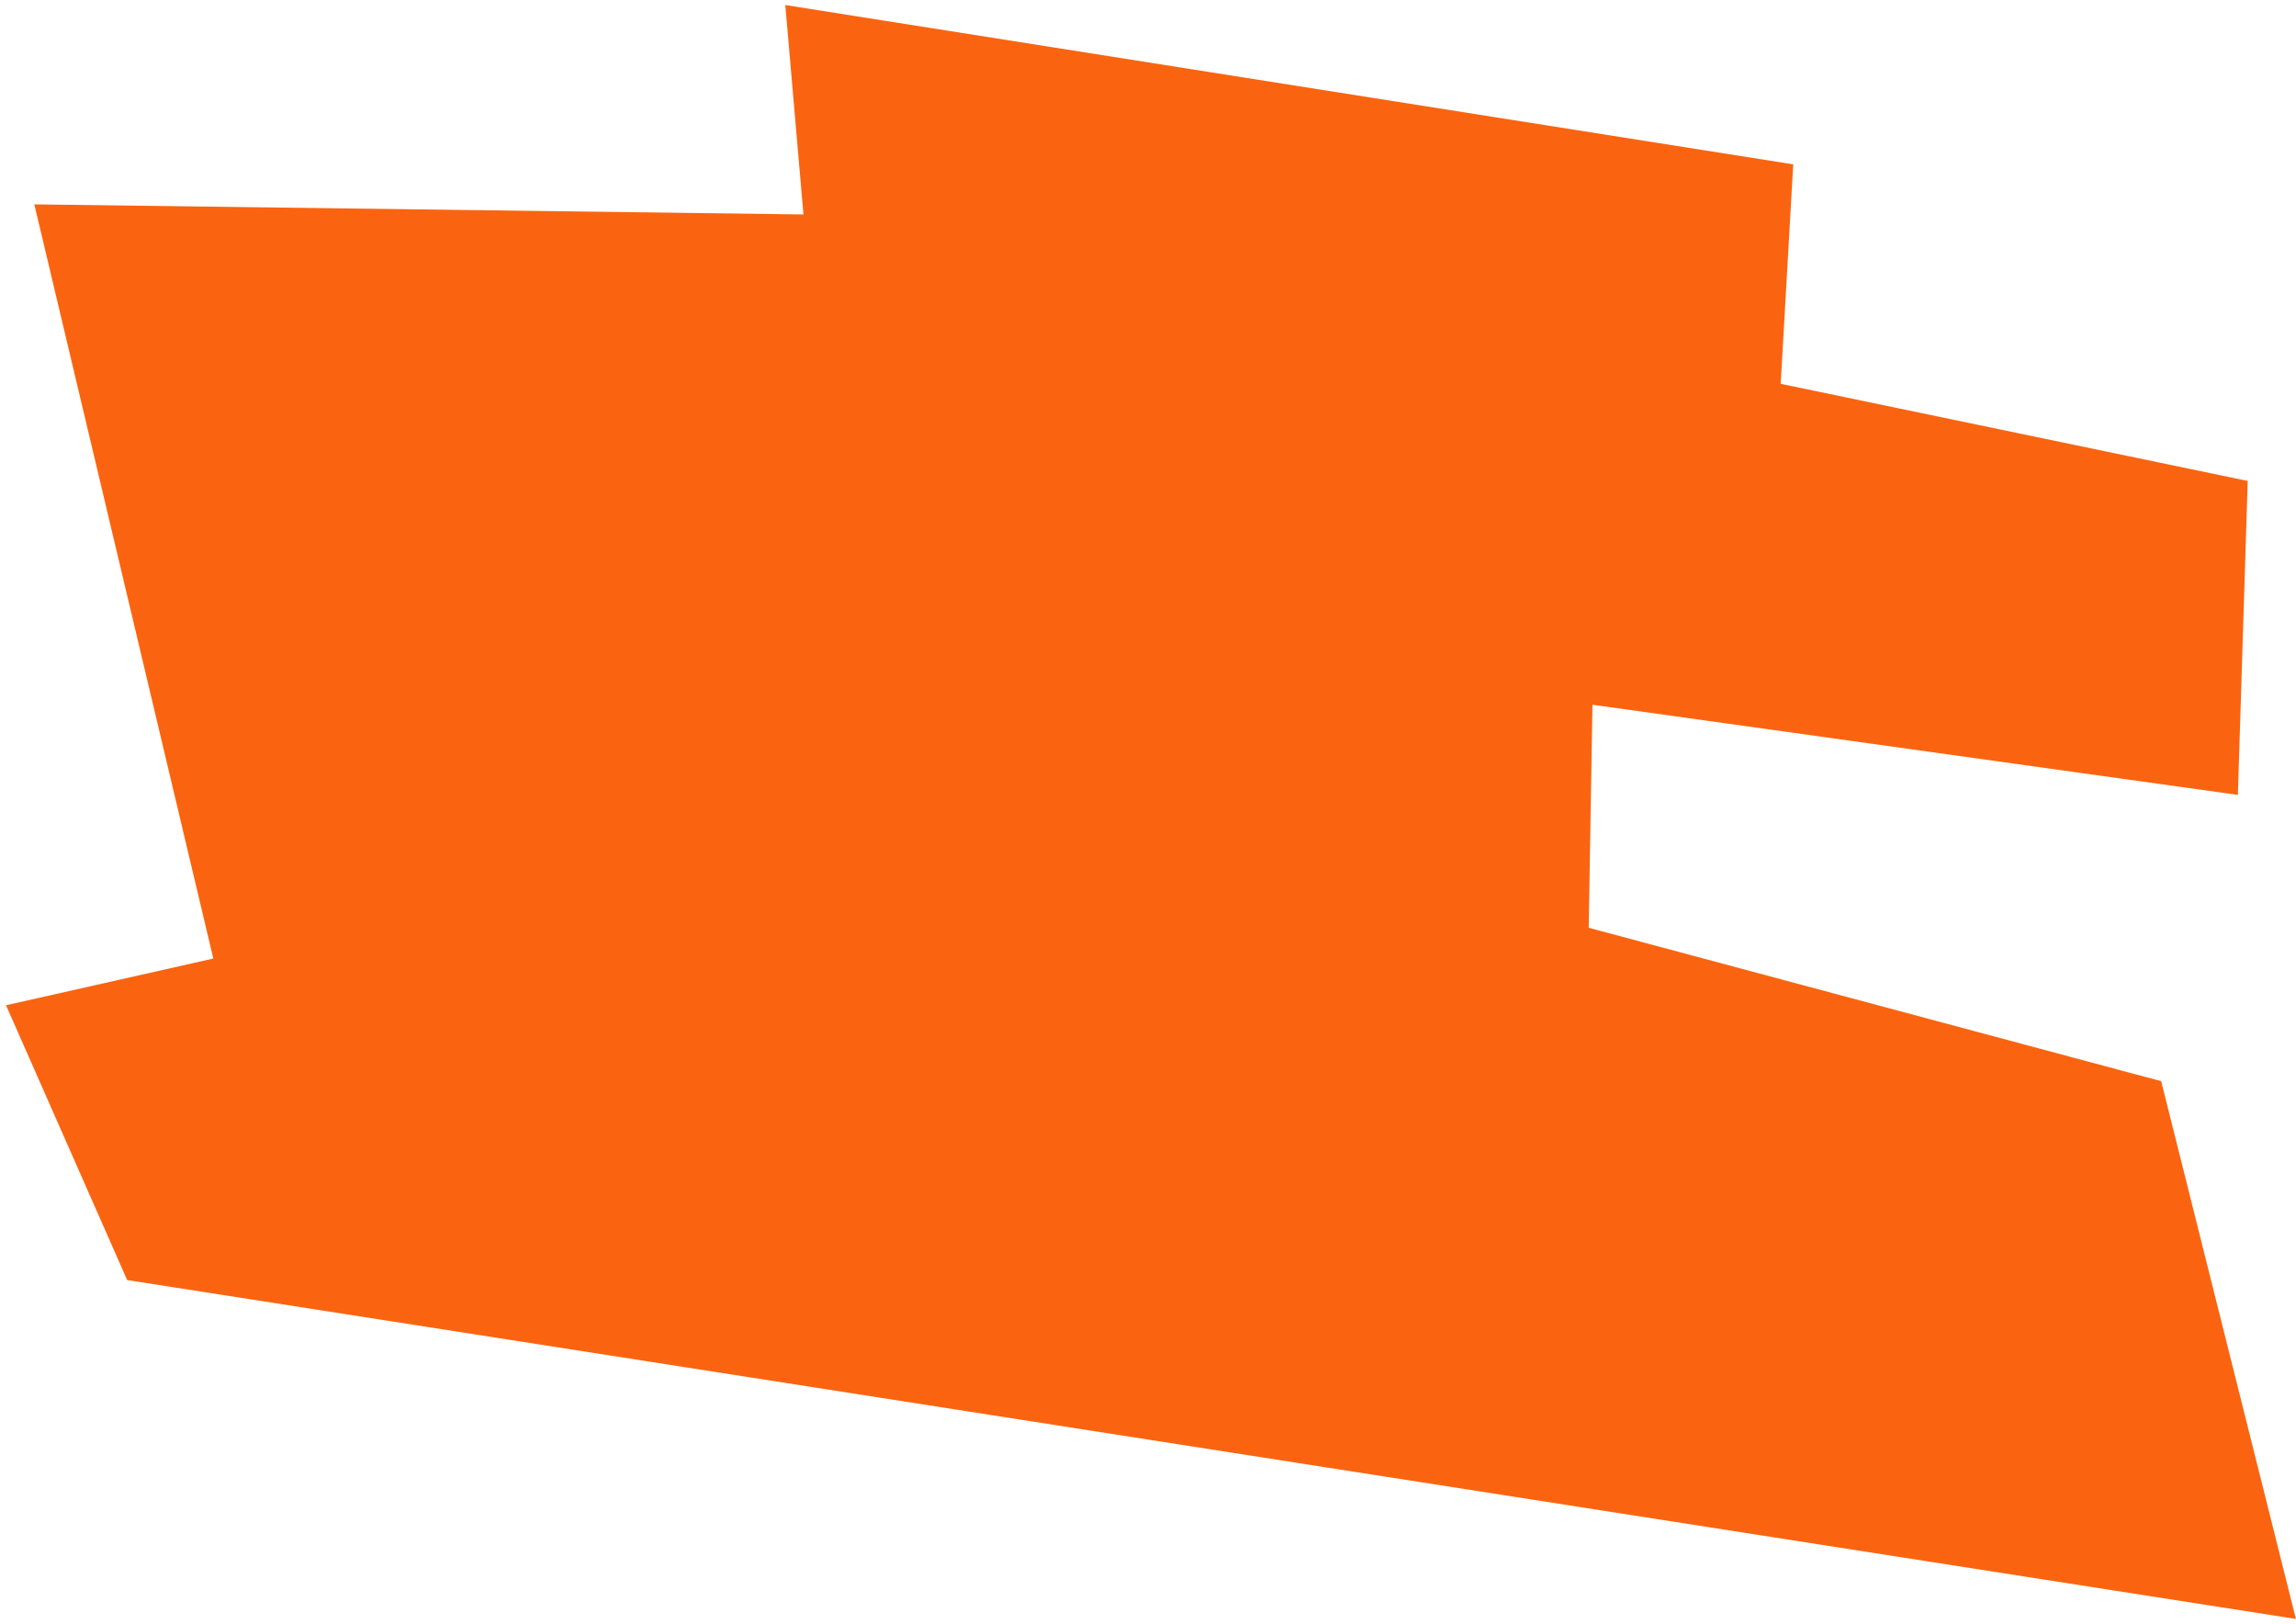 <?xml version="1.0" encoding="UTF-8"?> <svg xmlns="http://www.w3.org/2000/svg" width="362" height="256" viewBox="0 0 362 256" fill="none"> <path d="M123.814 0.792L282.731 25.907L280.755 60.503L354.388 75.818L352.836 125.308L251.076 111.093L250.485 146.252L340.743 170.437L361.984 255.208L20.053 201.785L0.949 158.469L33.633 151.104L5.412 32.215L126.677 33.806L123.814 0.792Z" fill="#FA6410"></path> </svg> 